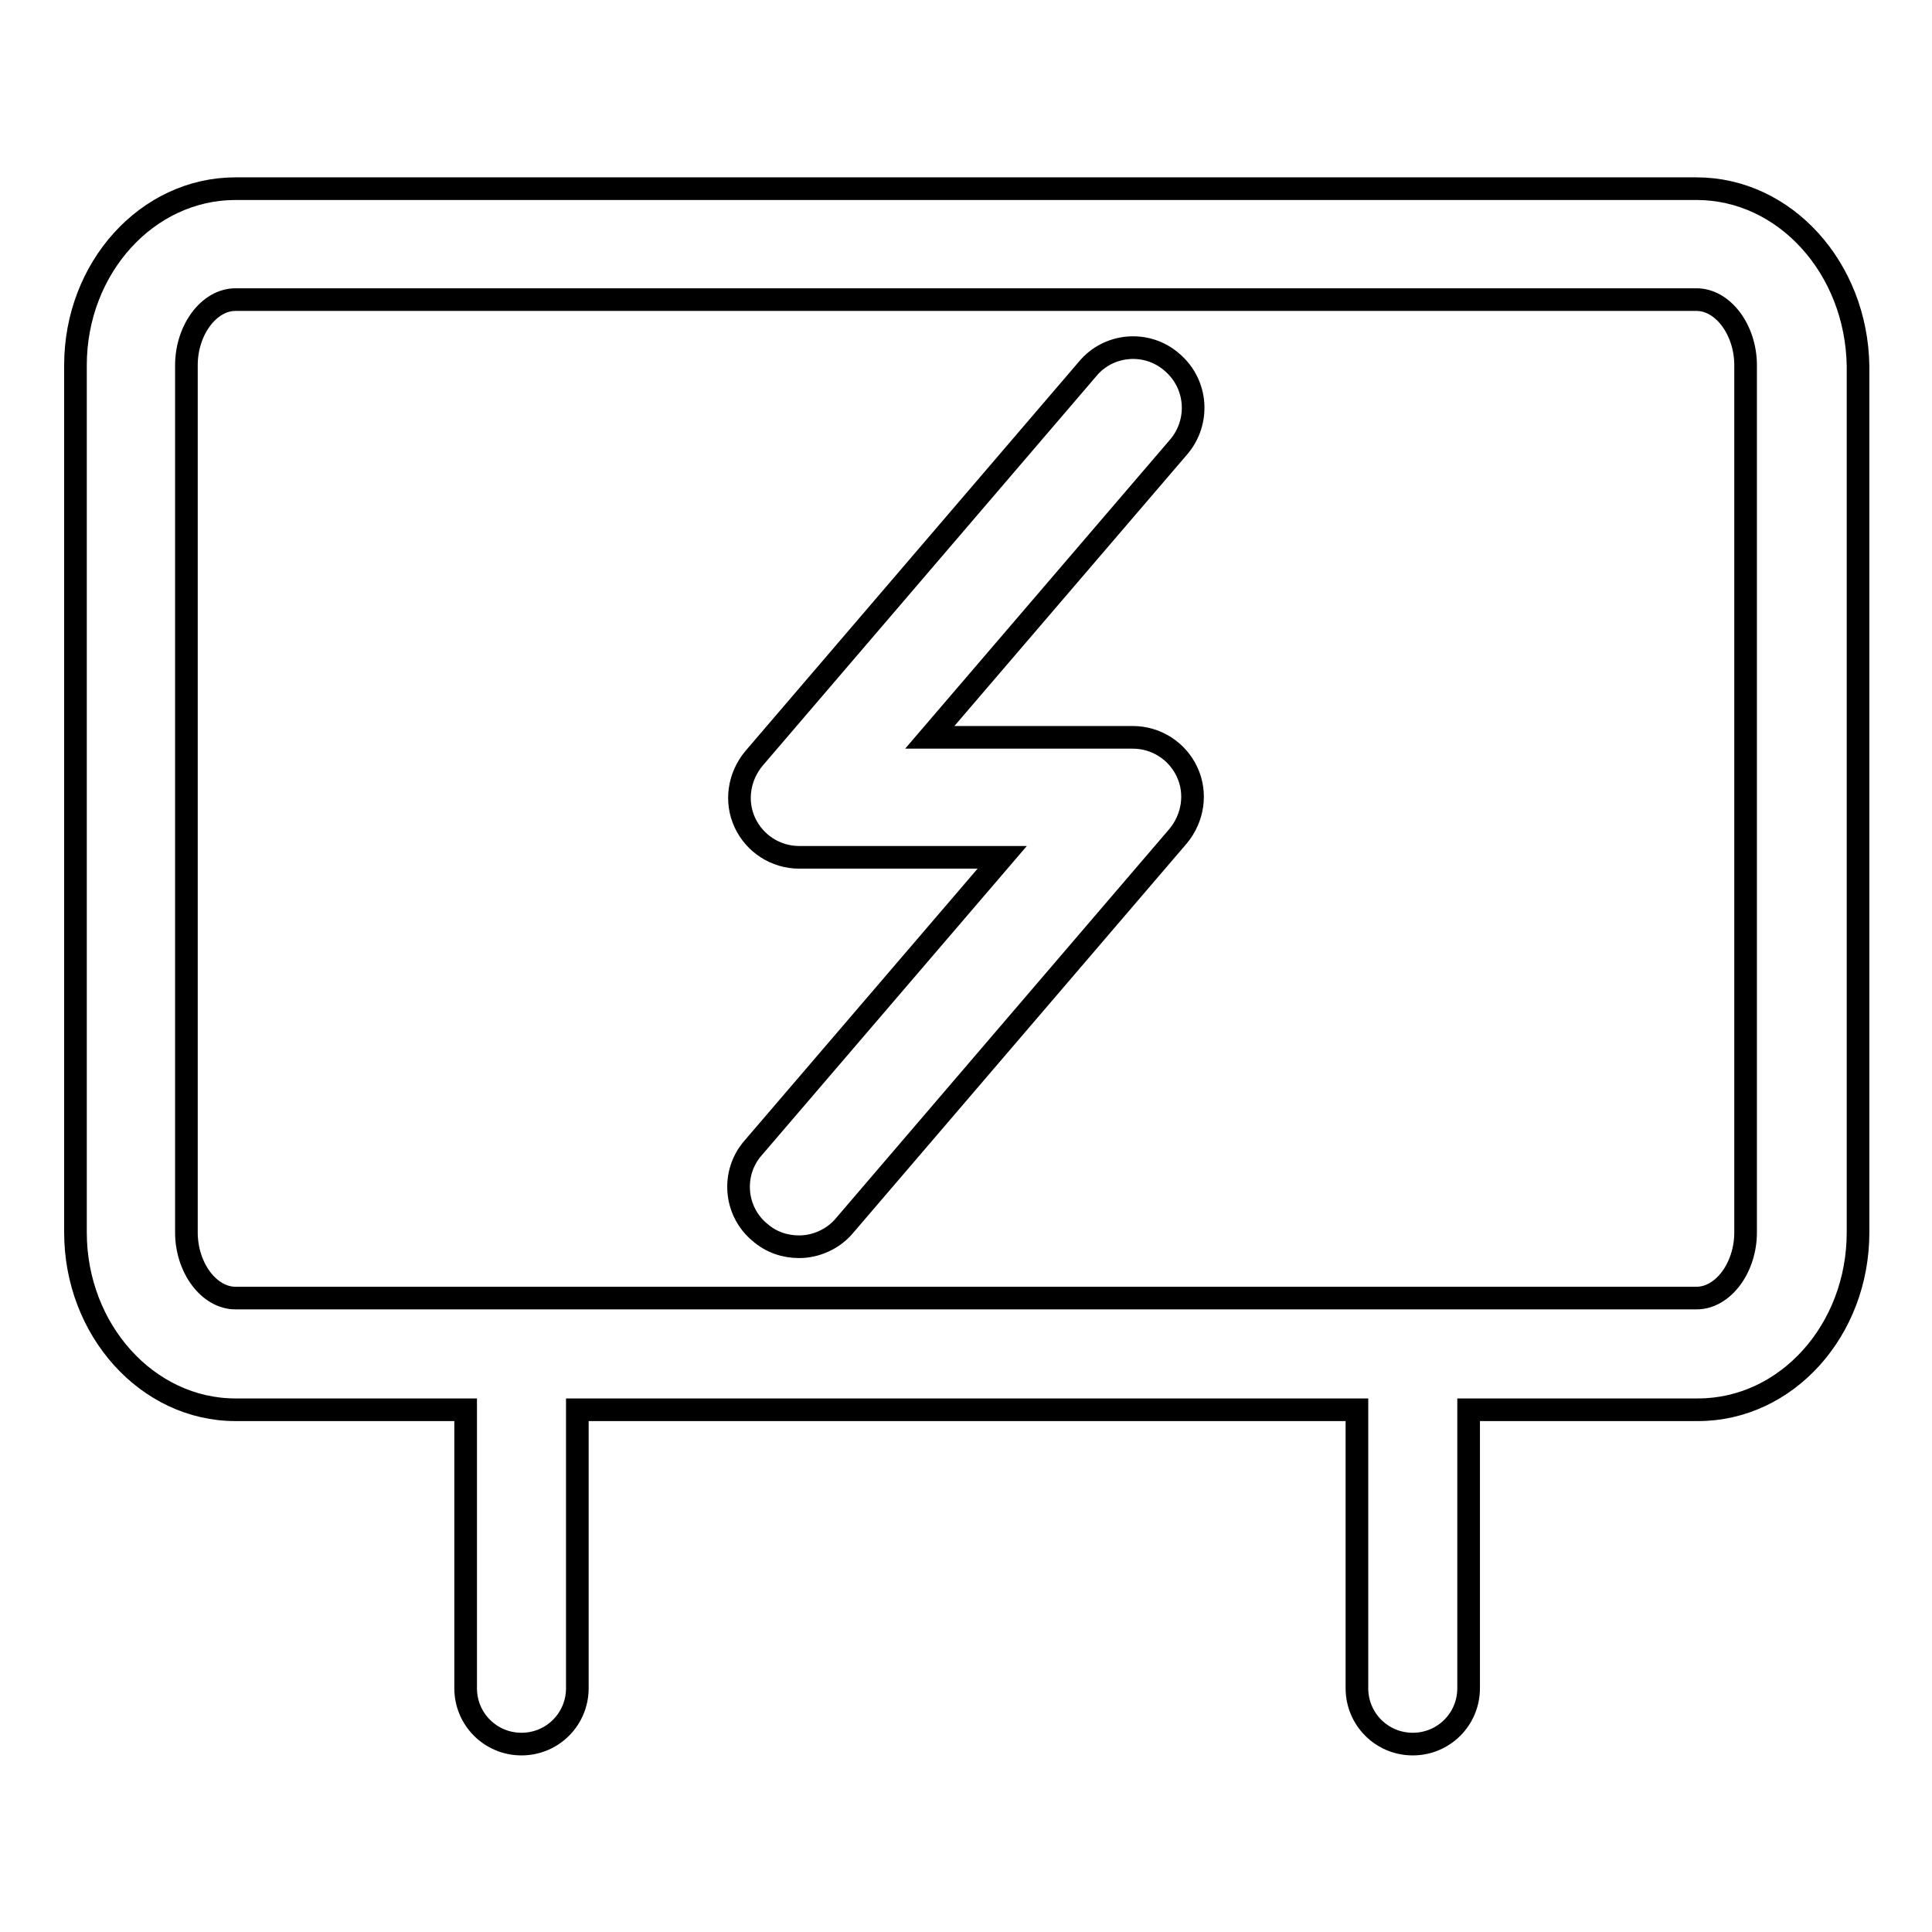 <?xml version="1.0" encoding="utf-8"?>
<!-- Svg Vector Icons : http://www.onlinewebfonts.com/icon -->
<!DOCTYPE svg PUBLIC "-//W3C//DTD SVG 1.1//EN" "http://www.w3.org/Graphics/SVG/1.1/DTD/svg11.dtd">
<svg version="1.1" xmlns="http://www.w3.org/2000/svg" xmlns:xlink="http://www.w3.org/1999/xlink" x="0px" y="0px" viewBox="0 0 256 256" enable-background="new 0 0 256 256" xml:space="preserve">
<g> <path stroke-width="3" fill-opacity="0" stroke="#000000"  d="M224.8,25H107.7H31.2C19.5,25,10,35.5,10,48.4v114.9c0,12.9,9.5,23.5,21.2,23.5h30.5v36.9 c0,4.1,3.3,7.4,7.4,7.4c4.1,0,7.4-3.3,7.4-7.4v-36.9h27.7h75.6v36.9c0,4.1,3.3,7.4,7.4,7.4c4.1,0,7.4-3.3,7.4-7.4v-36.9h30.4 c11.7,0,21.2-10.5,21.2-23.5V63.5v-1.9V48.5C246,35.5,236.5,25,224.8,25z M231.3,61.6v1.9v99.8c0,4.7-3,8.7-6.5,8.7H107.7l-76.5,0 c-3.5,0-6.5-4-6.5-8.7V48.4c0-4.7,3-8.7,6.5-8.7h72.9h120.7c3.5,0,6.5,4,6.5,8.7V61.6L231.3,61.6z M155.3,48 c-3.3-2.9-8.4-2.5-11.2,0.9l-44.2,51.6c-2,2.4-2.5,5.7-1.2,8.5c1.3,2.8,4.1,4.6,7.2,4.6h26.9l-33,38.5c-2.9,3.3-2.5,8.4,0.9,11.2 c1.5,1.3,3.3,1.9,5.2,1.9c2.2,0,4.5-1,6-2.8l44.2-51.6c2-2.4,2.5-5.7,1.2-8.5c-1.3-2.8-4.1-4.6-7.2-4.6h-26.9l33-38.5 C159,55.9,158.7,50.9,155.3,48z"/></g>
</svg>